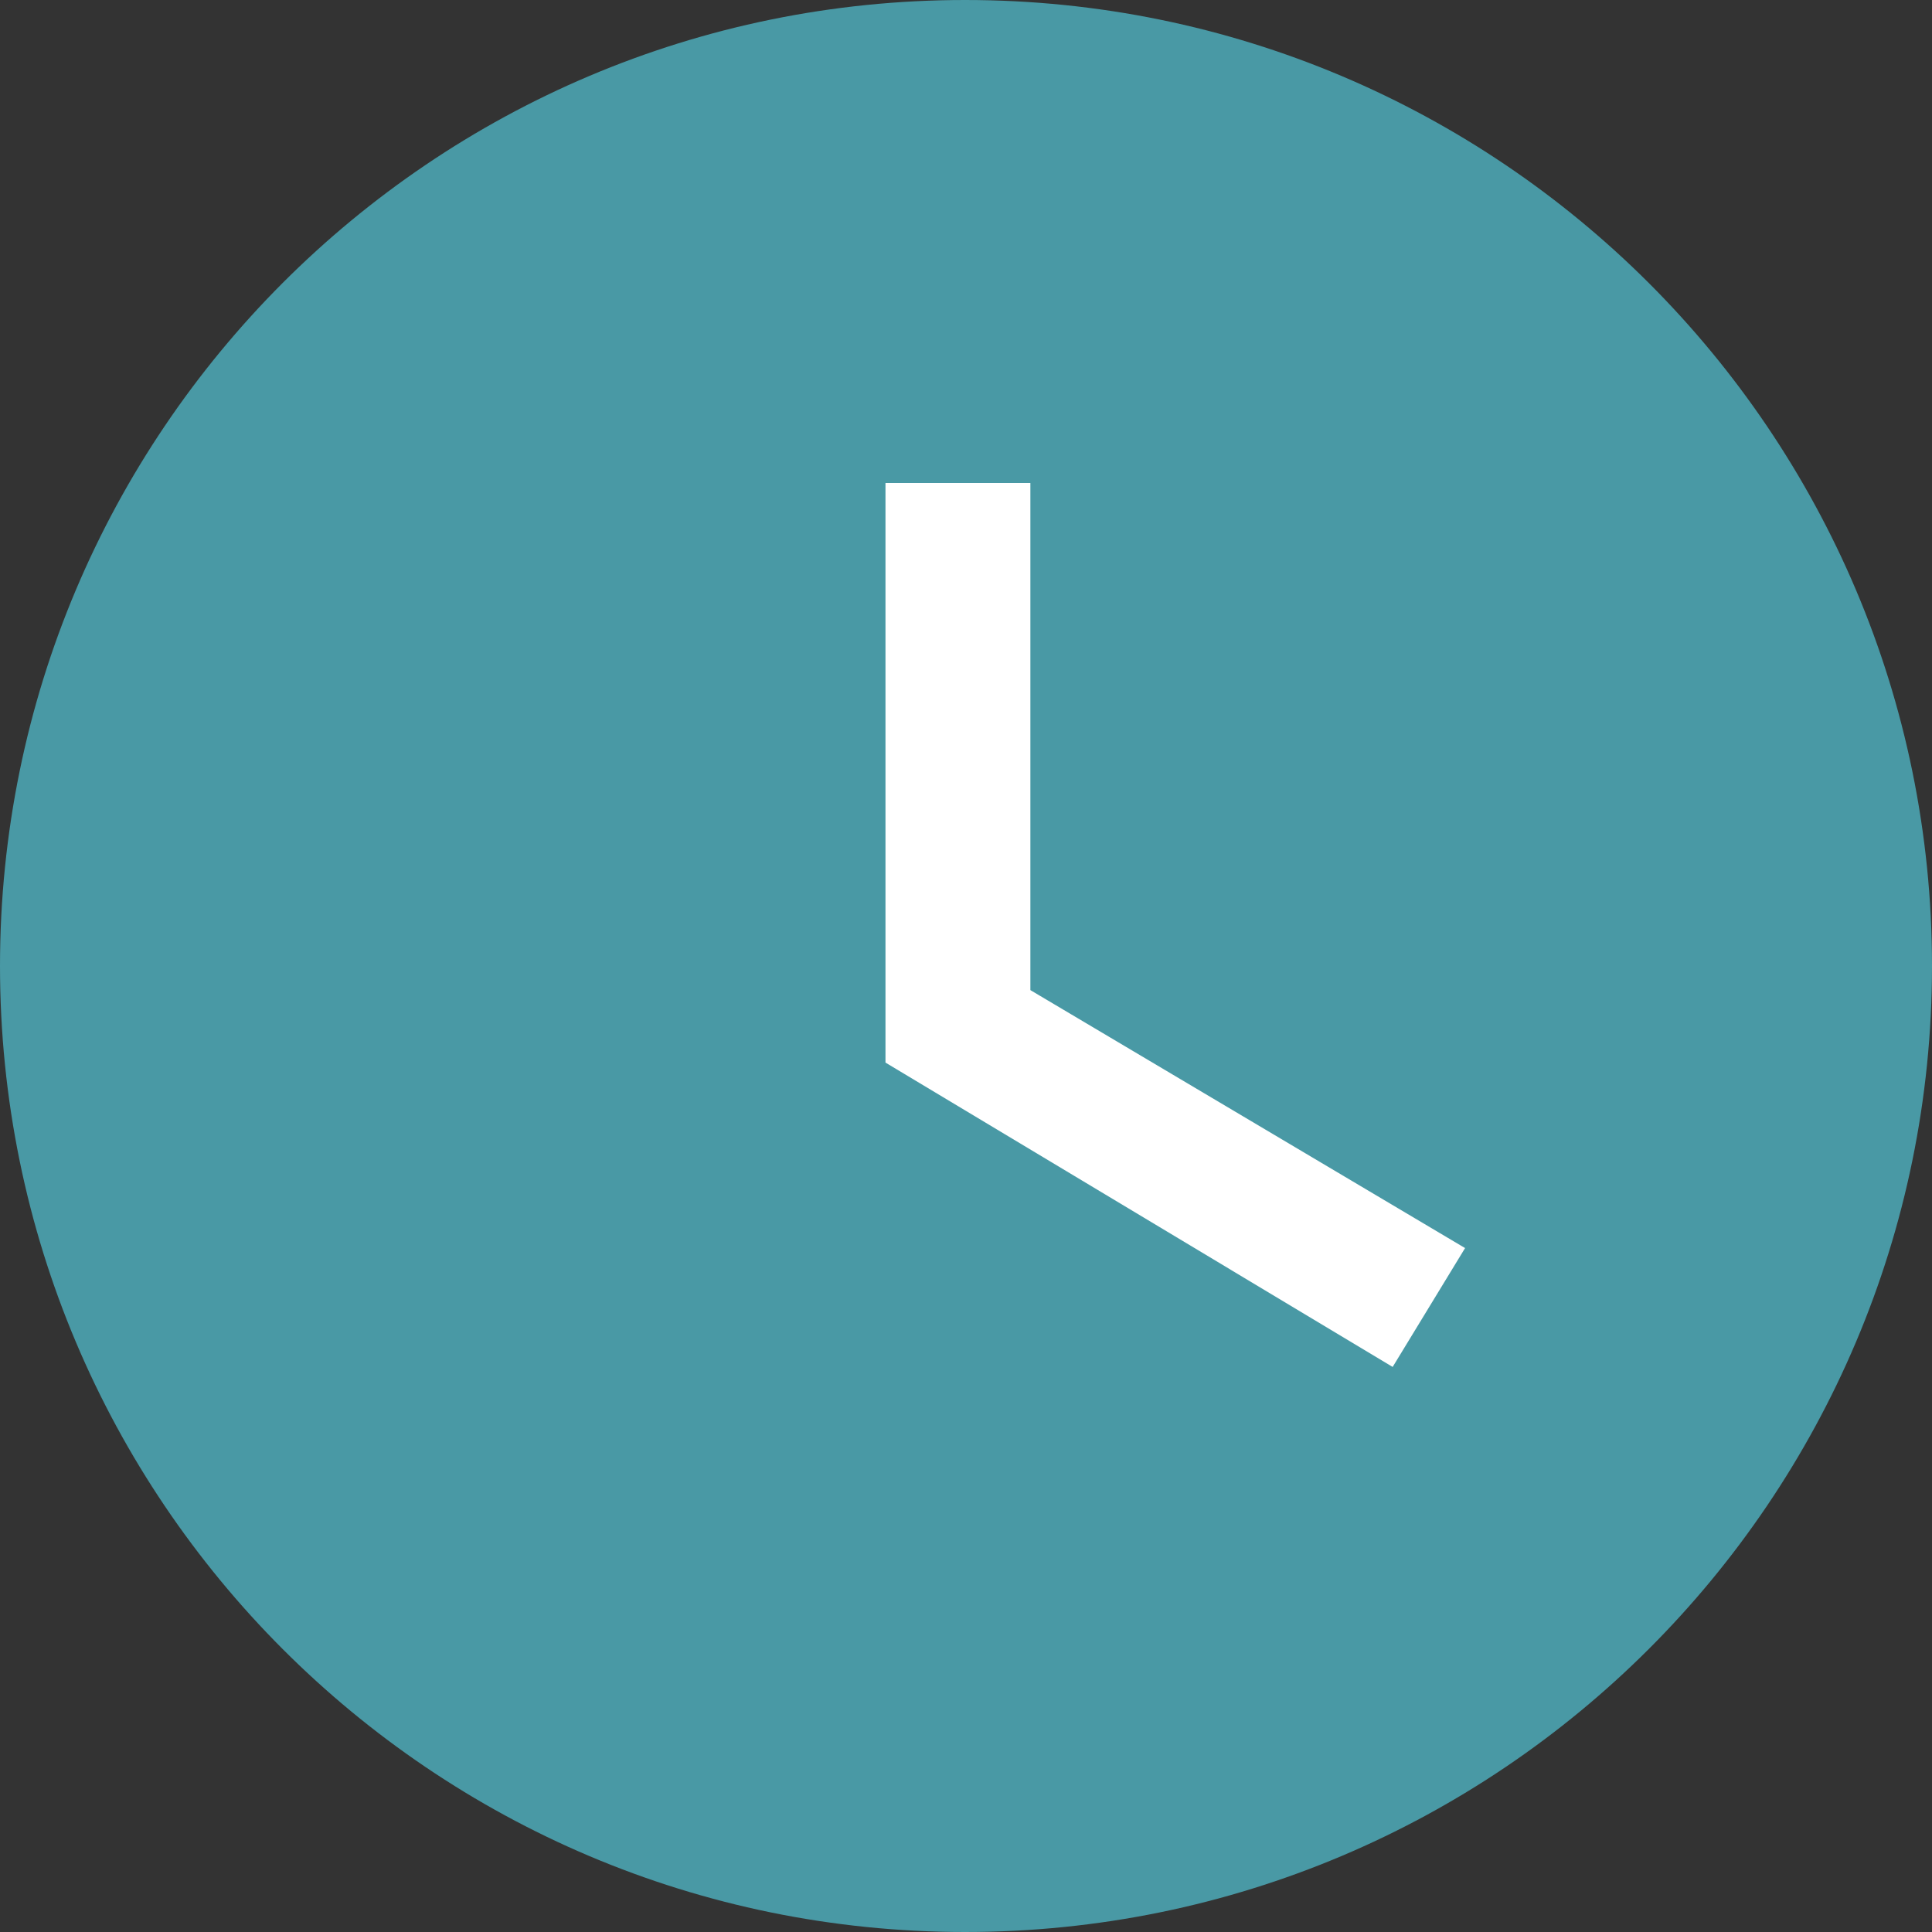 <svg width="25" height="25" viewBox="0 0 25 25" fill="none" xmlns="http://www.w3.org/2000/svg">
<rect x="0" y="0" width="25" height="25" fill="#333333" stroke="none"/>
<path d="M12.488 0C5.588 0 0 5.6 0 12.5C0 19.4 5.588 25 12.488 25C19.4 25 25 19.4 25 12.5C25 5.6 19.4 0 12.488 0Z" fill="#4999A5"/>
<path d="M11.458 6.25H13.333V12.812L18.958 16.15L18.021 17.688L11.458 13.75V6.25Z" fill="white"/>
</svg>
